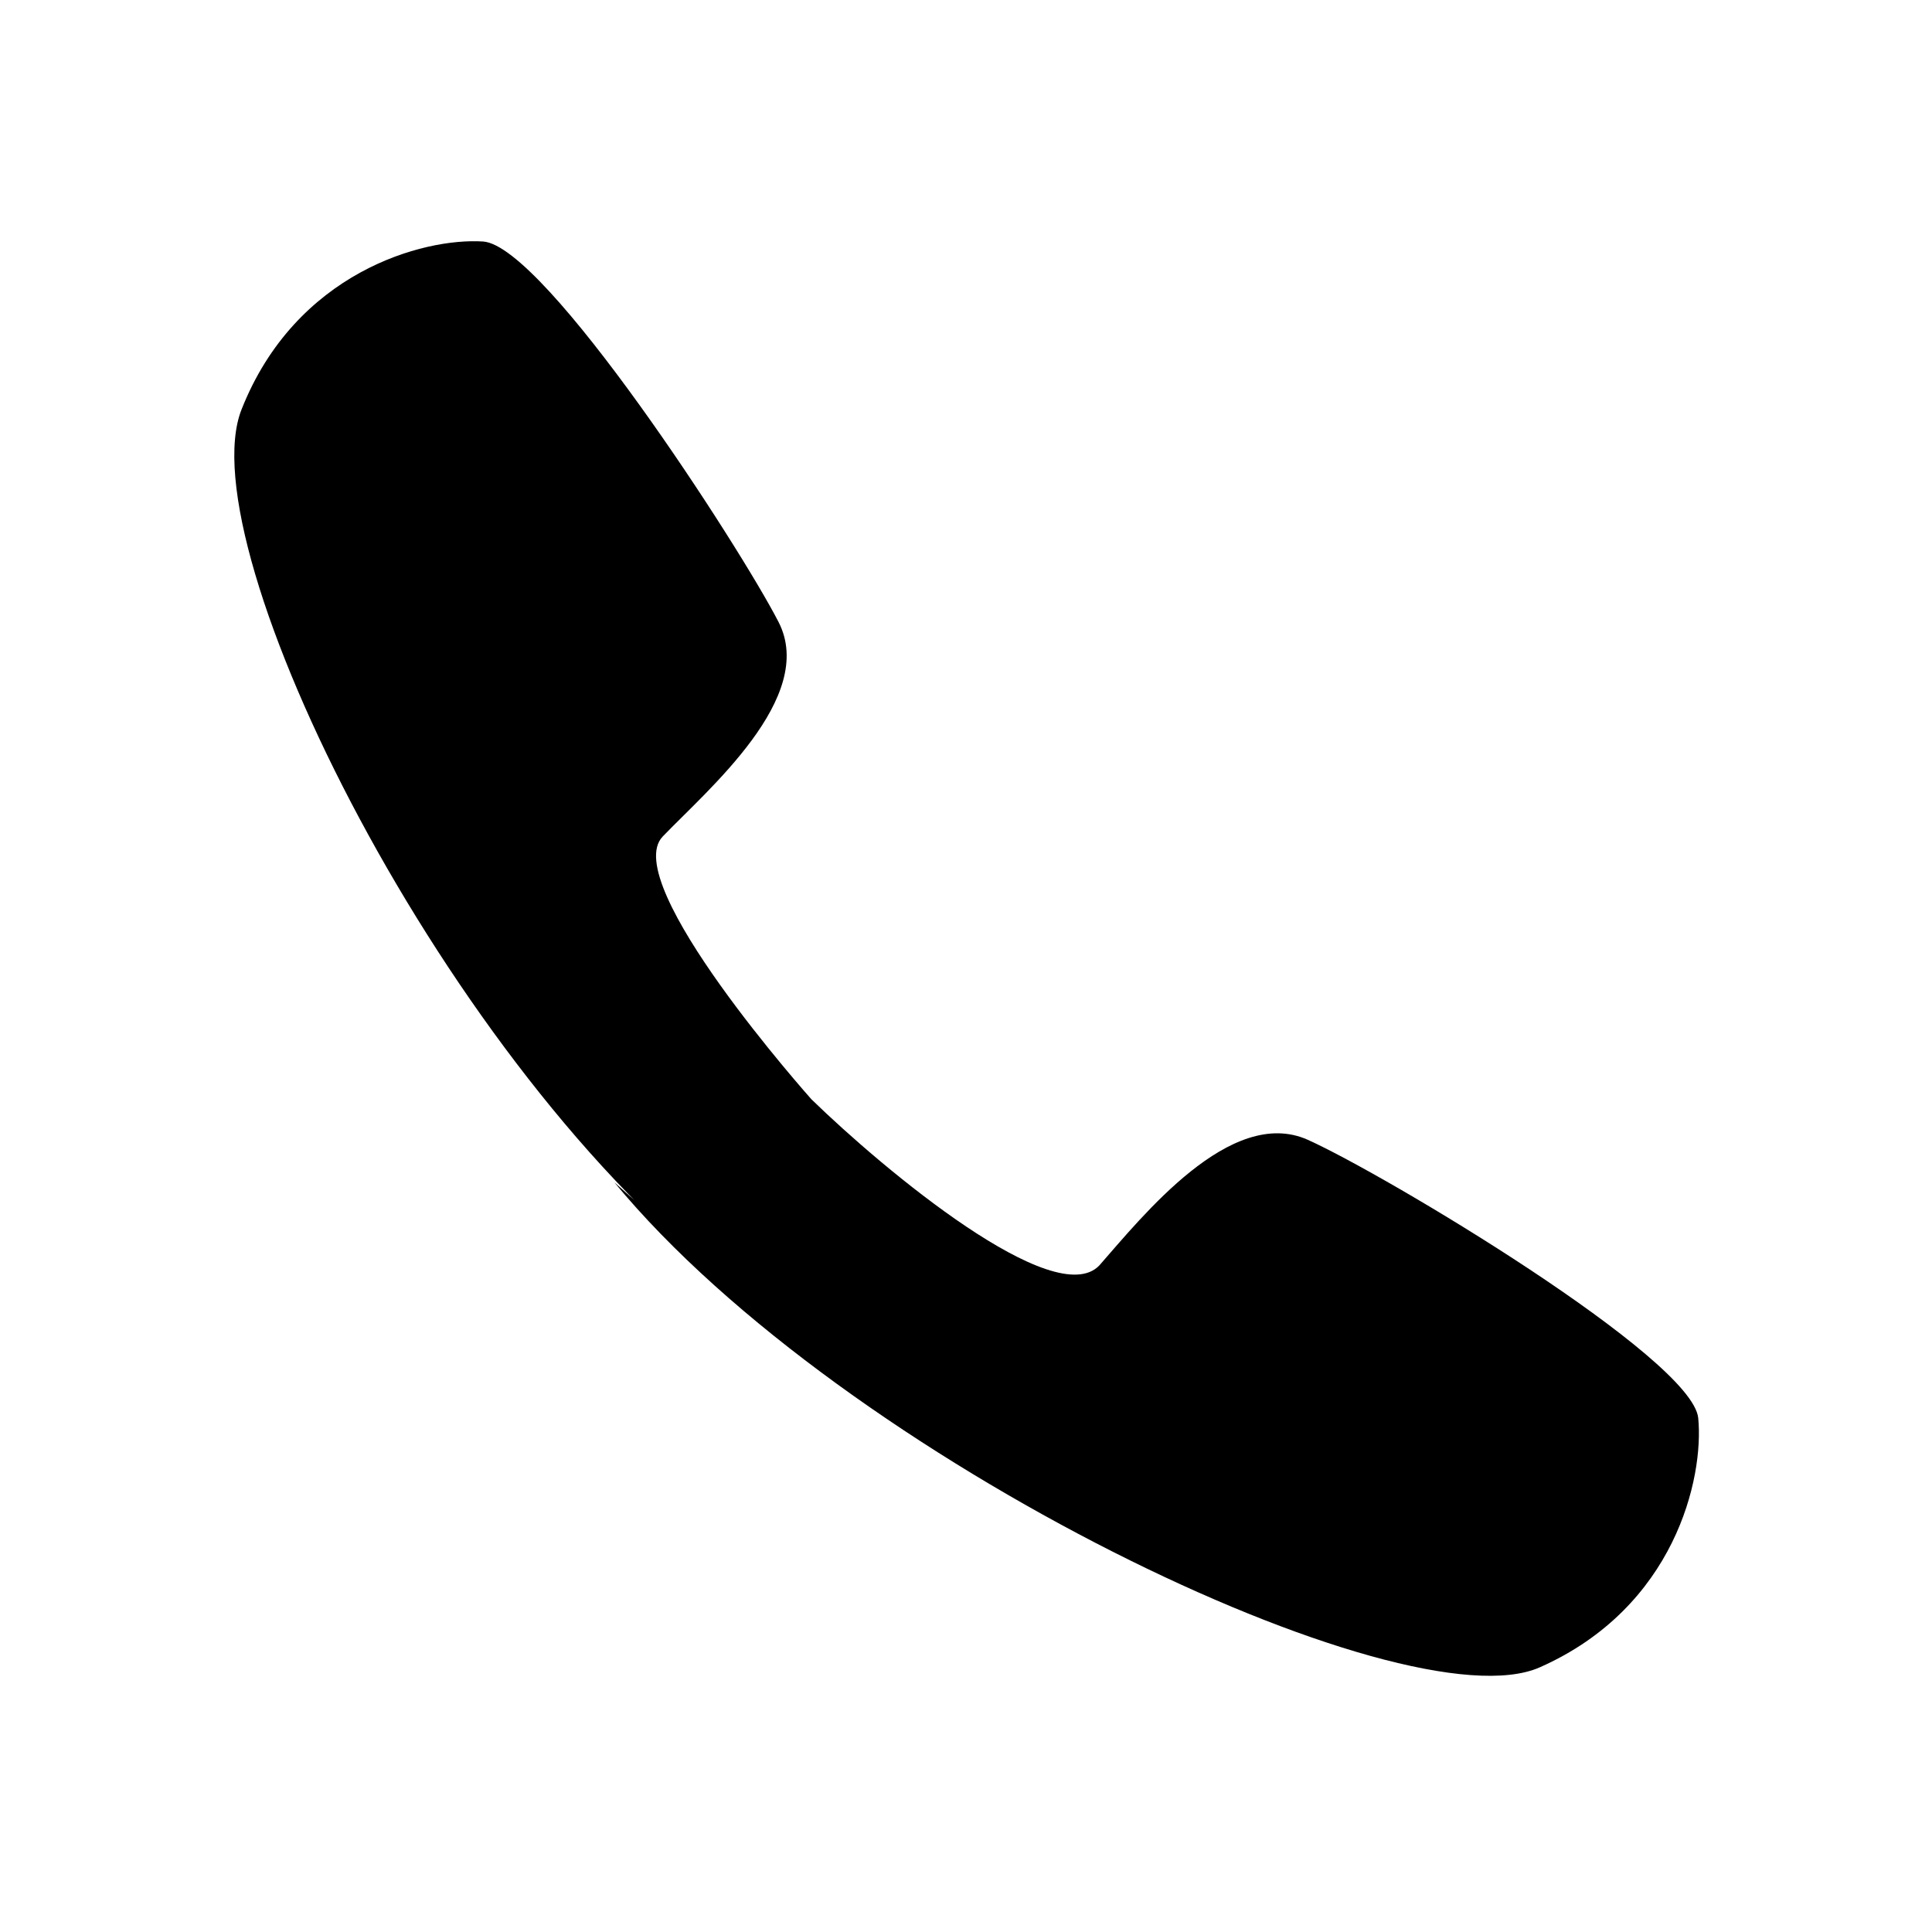 <svg xmlns="http://www.w3.org/2000/svg" xmlns:xlink="http://www.w3.org/1999/xlink" version="1.1" x="0px" y="0px" viewBox="0 0 100 100" enable-background="new 0 0 100 100" xml:space="preserve"><path d="M31.8,61.2c11.9,14.4,40.9,28.2,47.9,25.1s8.5-9.8,8.2-12.9c-0.3-3.1-16.2-12.6-20.2-14.4s-8.6,4-10.8,6.5  c-2.3,2.4-11.1-4.9-14.9-8.6c0,0-10-11.2-7.7-13.6s8-7.2,6-11.1S28.2,12.7,25,12.5c-3.1-0.2-9.7,1.6-12.5,8.7s10.6,34.2,25.5,45.5"></path></svg>